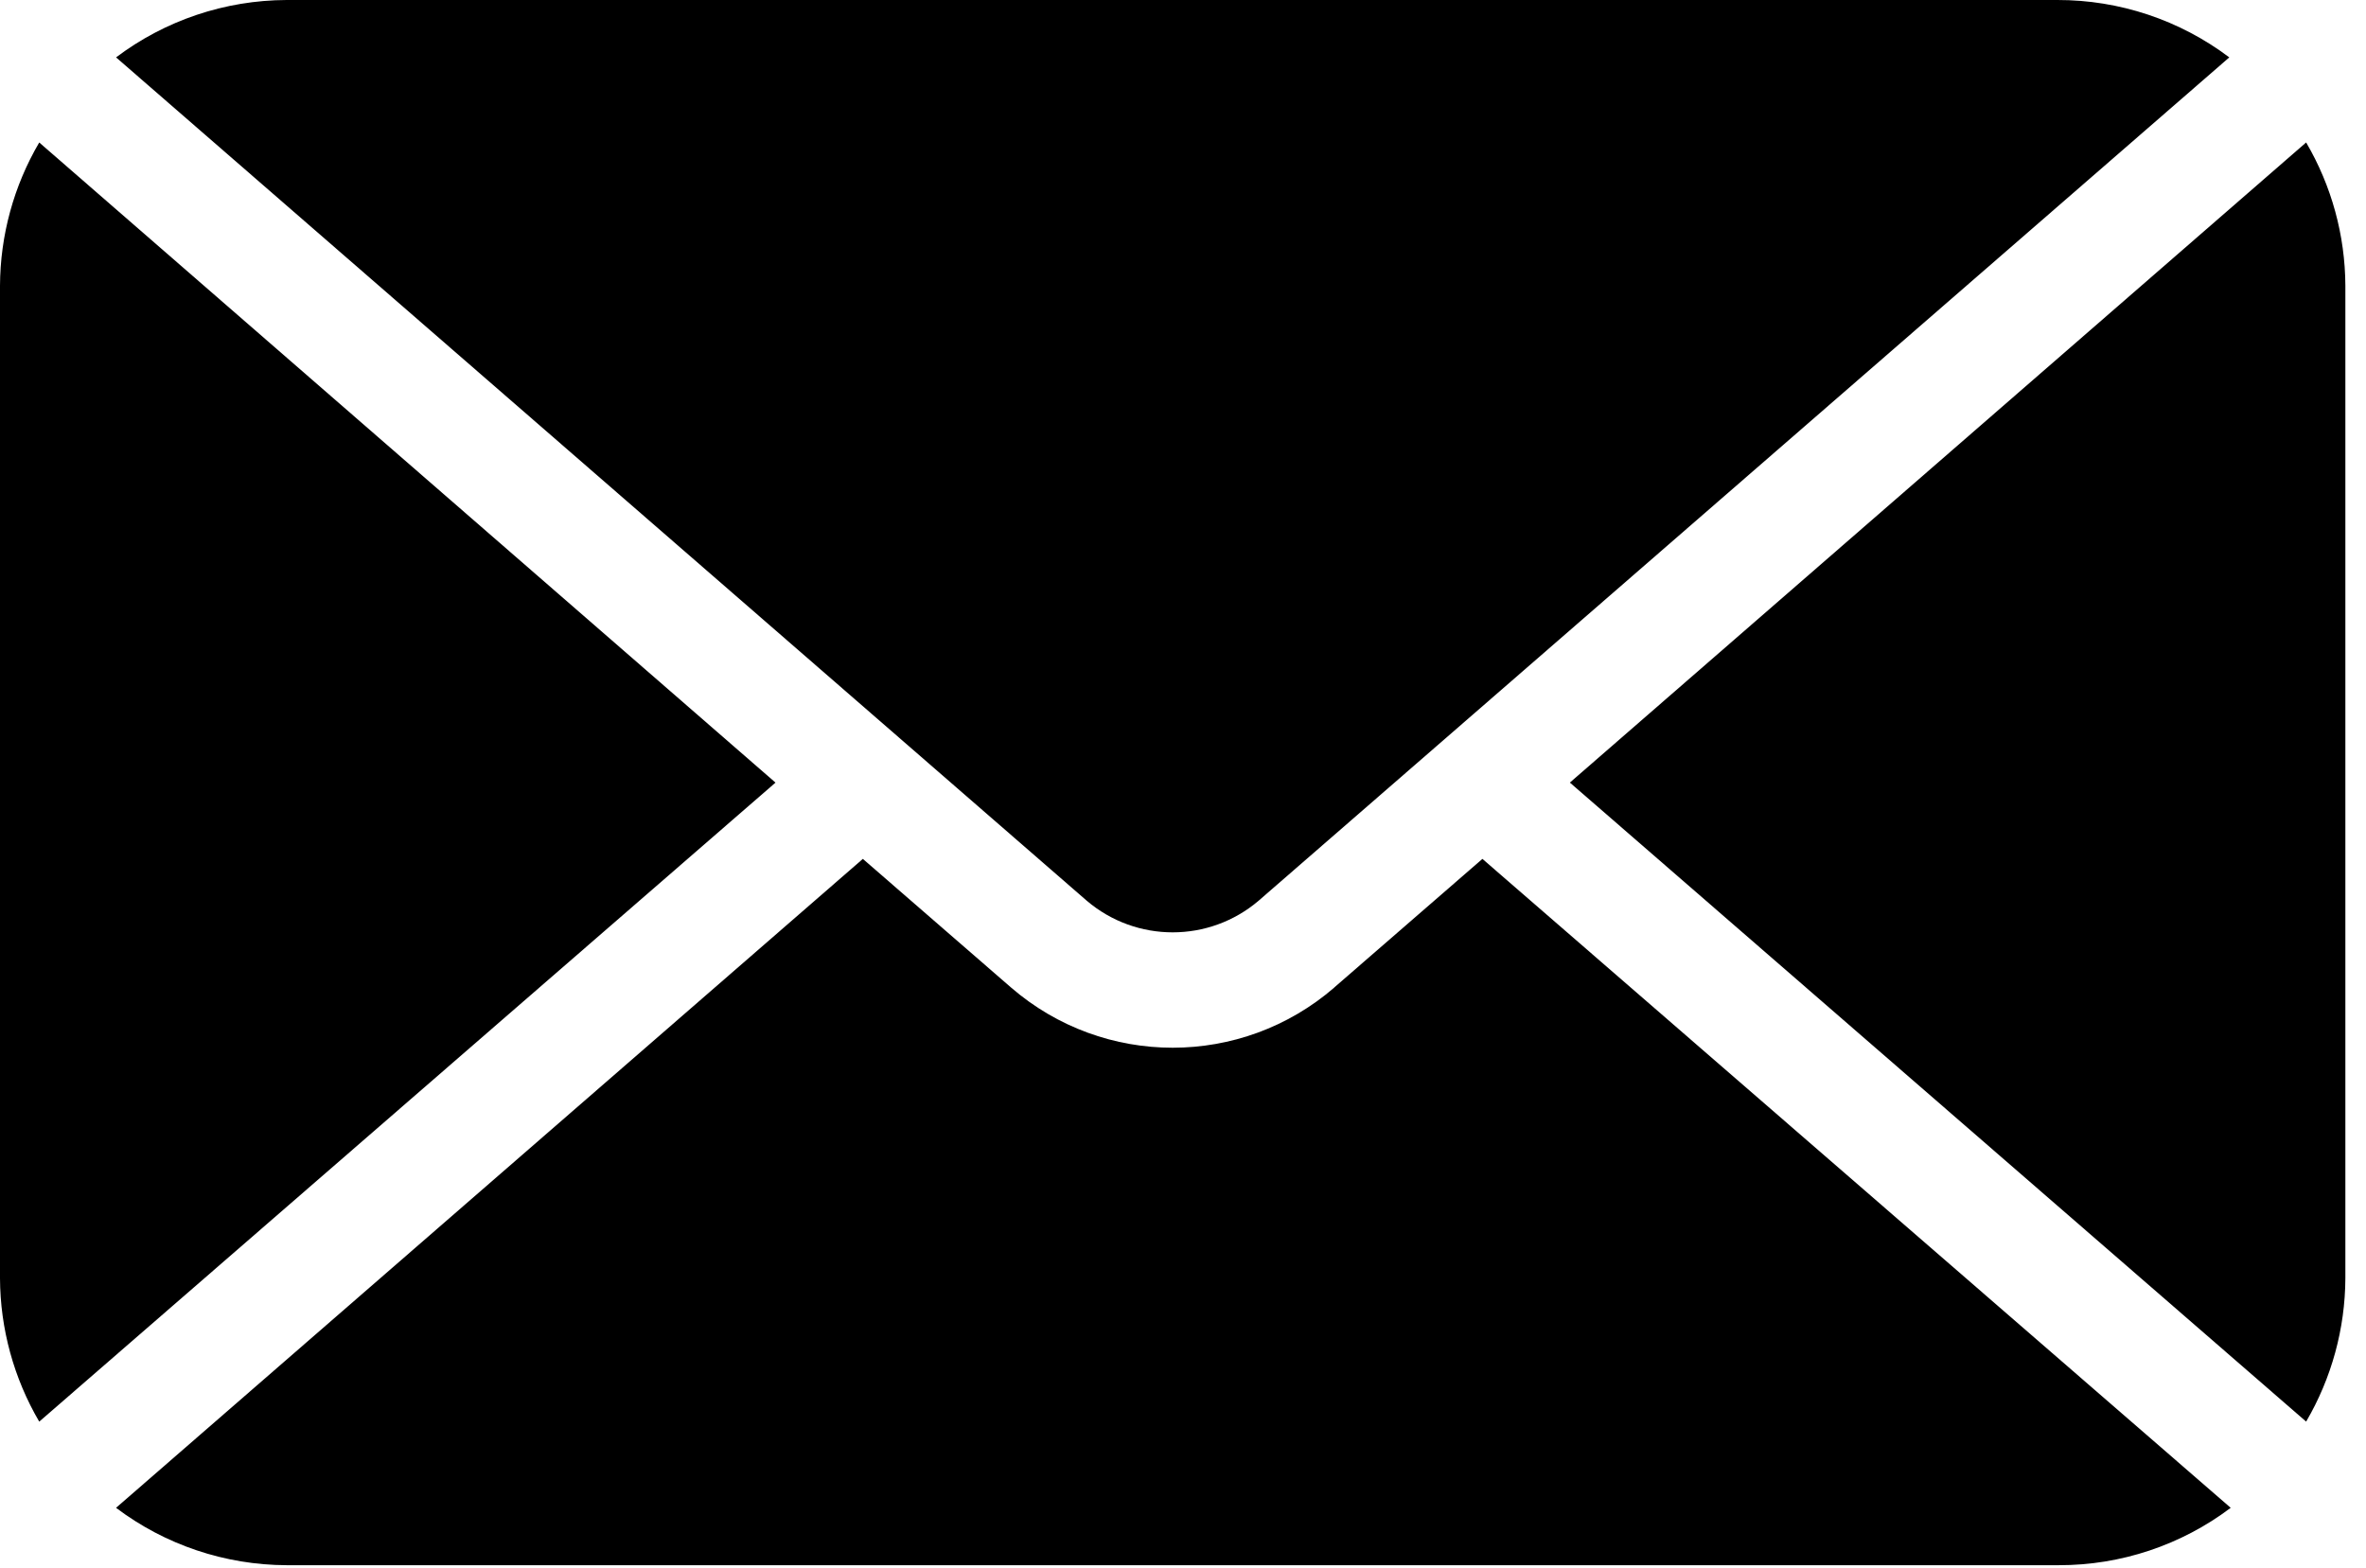 <svg width="86" height="57" viewBox="0 0 86 57" fill="none" xmlns="http://www.w3.org/2000/svg">
<path d="M57.062 28.449L83.824 5.179C84.75 6.757 85.242 8.554 85.25 10.386V46.468C85.242 48.3 84.75 50.097 83.824 51.679L57.062 28.449ZM39.5 32.742C41.301 34.277 43.949 34.277 45.75 32.742L81.031 2.086C79.23 0.727 77.035 -0.004 74.781 1.55372e-05H10.418C8.18 0.008 6.004 0.738 4.219 2.086L39.5 32.742ZM1.426 5.18C0.5 6.758 0.008 8.555 0 10.387V46.469C0.008 48.301 0.5 50.098 1.426 51.68L28.188 28.45L1.426 5.18ZM53.883 31.223L48.496 35.899H48.5C45.125 38.817 40.125 38.817 36.75 35.899L31.363 31.223L4.218 54.813C6.004 56.161 8.179 56.891 10.418 56.899H74.832C77.089 56.903 79.281 56.172 81.082 54.813L53.883 31.223Z" fill="black"/>
</svg>

